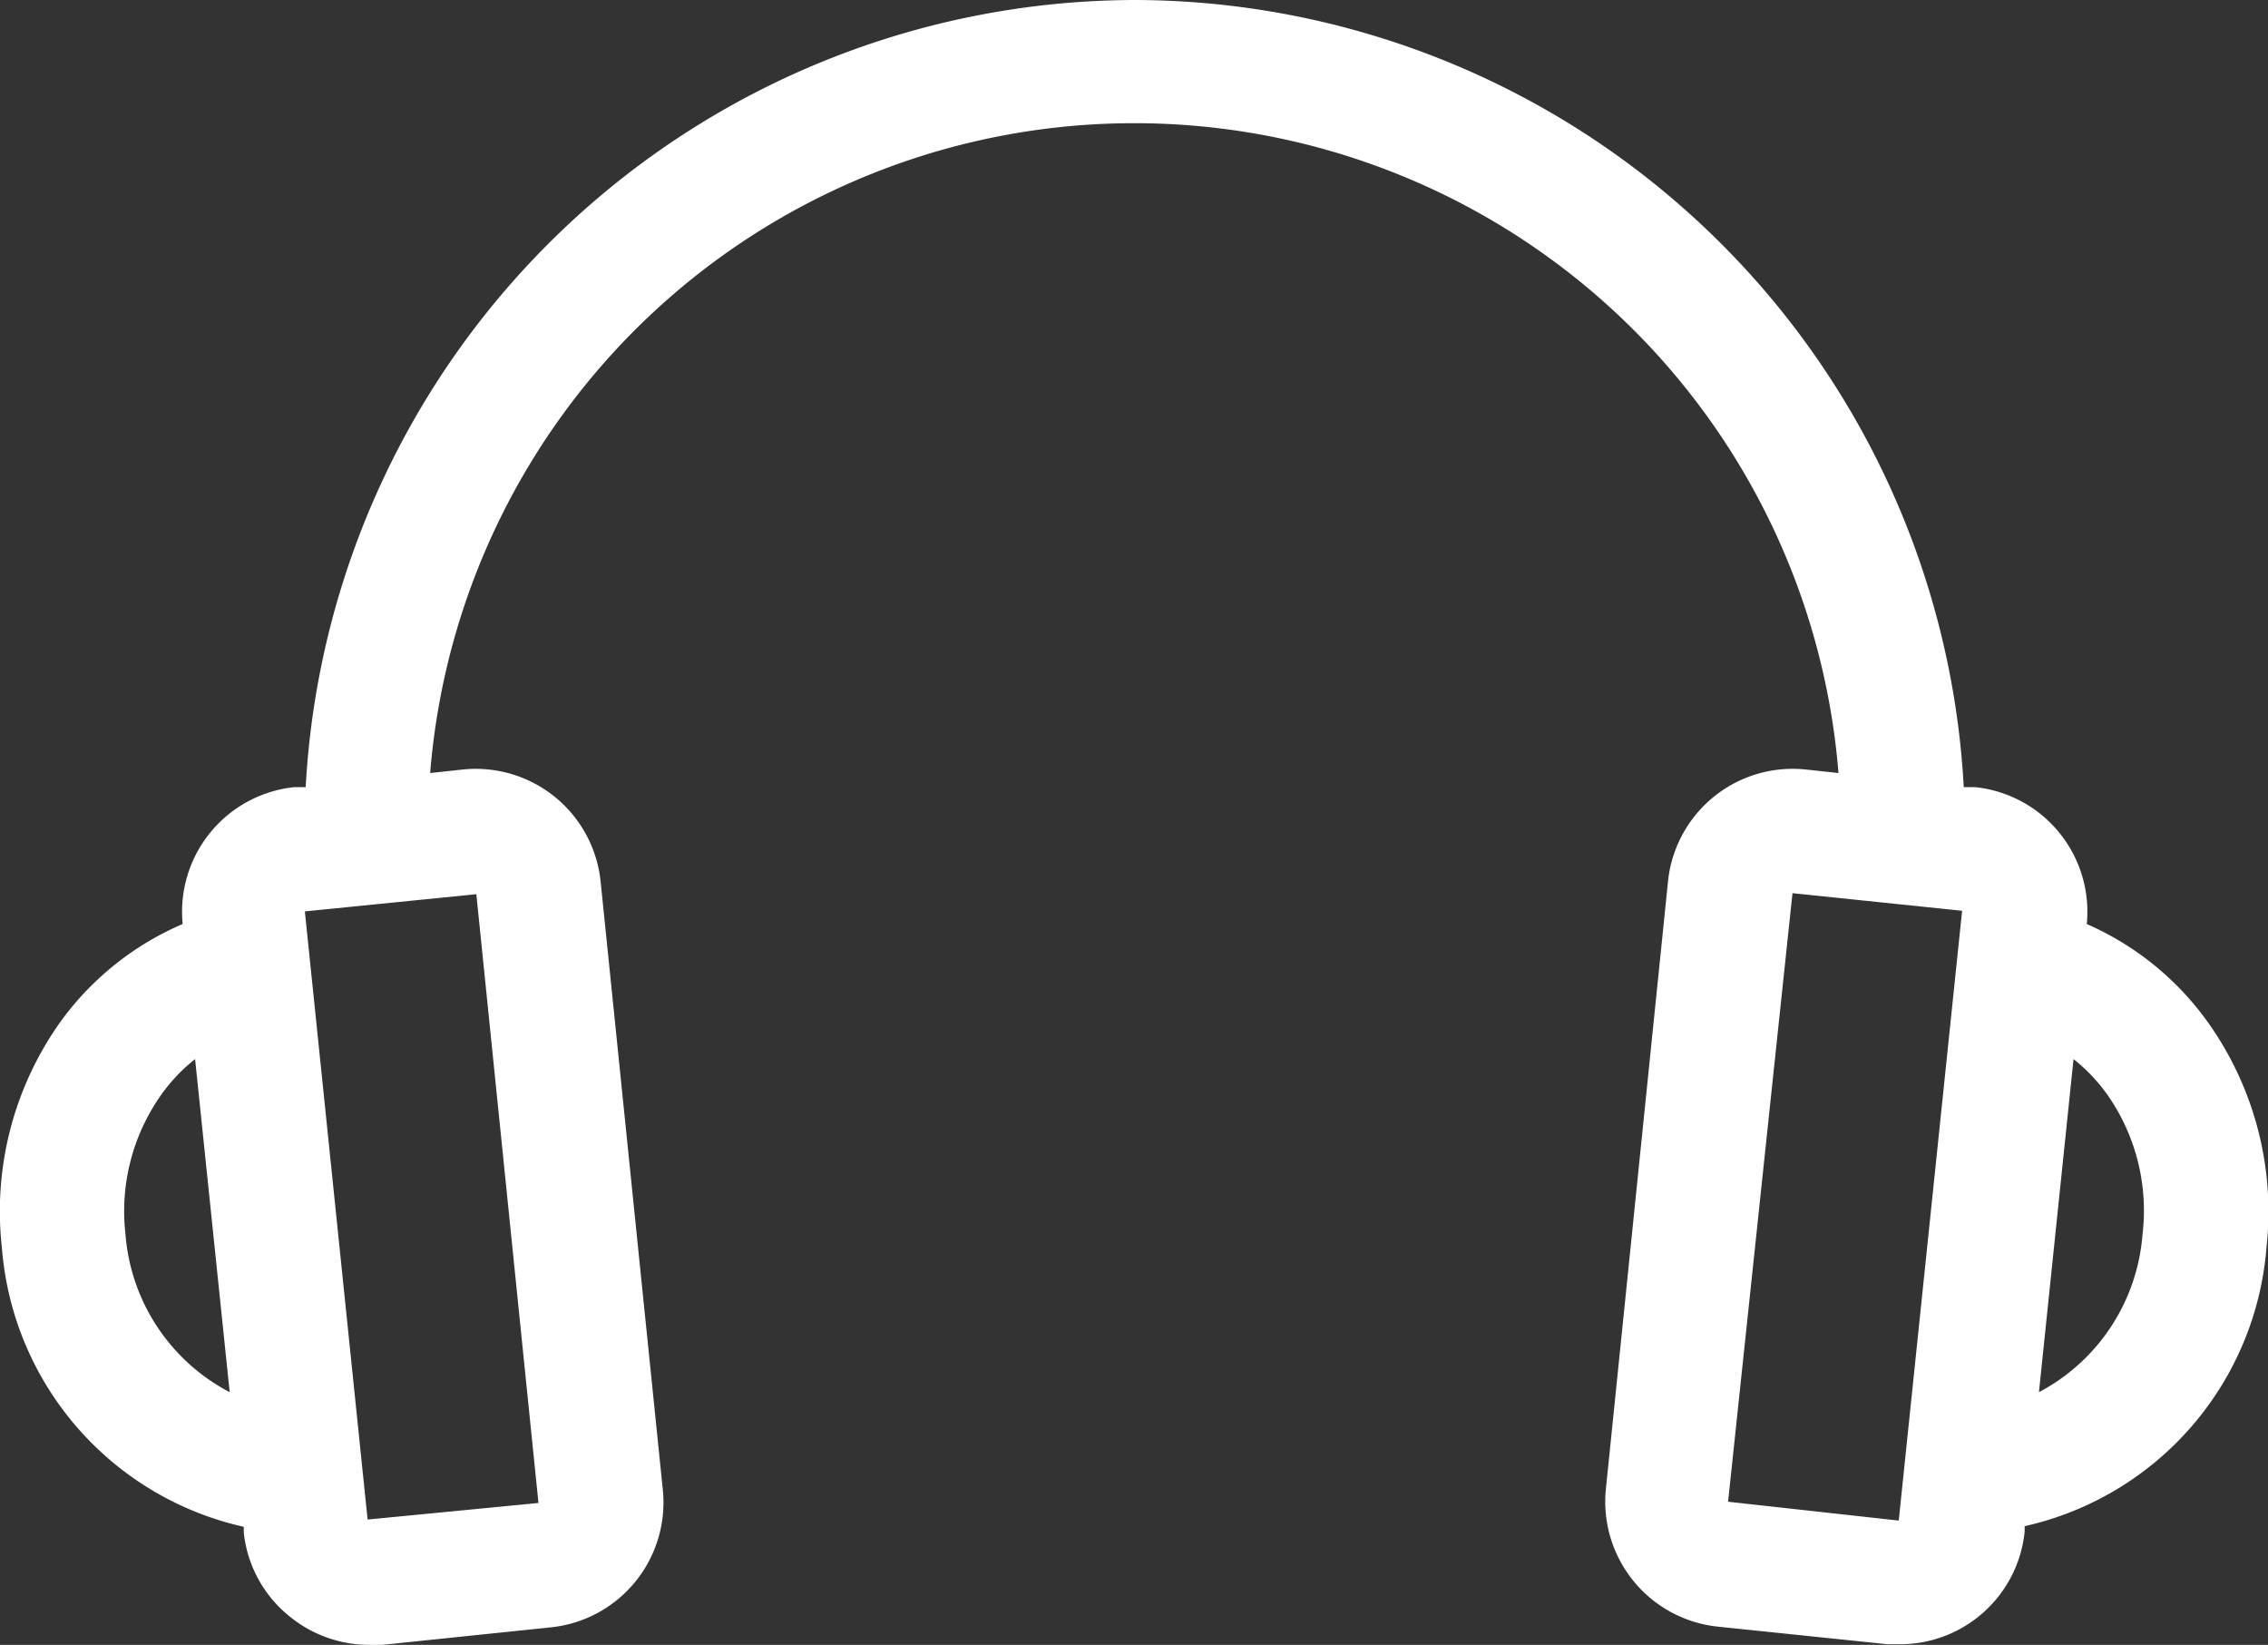 <svg xmlns="http://www.w3.org/2000/svg" viewBox="0 0 109.51 79.41"><rect x="0" y="0" width="109.51" height="79.41" fill="#333333" stroke="none"/><defs><style>.cls-1{fill:#fff;}</style></defs><g id="Calque_2" data-name="Calque 2"><g id="Calque_1-2" data-name="Calque 1"><path class="cls-1" d="M106.57,49.3a14.17,14.17,0,0,0-5.81-4.69A6.05,6.05,0,0,0,95.36,38l-.54,0A40.18,40.18,0,0,0,54.76,0h0a40.19,40.19,0,0,0-40,38l-.54,0a6.05,6.05,0,0,0-5.4,6.61A14.17,14.17,0,0,0,2.94,49.3,15.76,15.76,0,0,0,.09,60.22,15,15,0,0,0,11.77,73.71l0,.27A6,6,0,0,0,14,78.05a6.07,6.07,0,0,0,3.82,1.36q.32,0,.63,0l8.19-.85A6.06,6.06,0,0,0,32,71.88L29,42.55a6.06,6.06,0,0,0-6.65-5.4l-1.58.17a34.11,34.11,0,0,1,68,0l-1.58-.17a6.05,6.05,0,0,0-6.65,5.4l-3,29.33a6.07,6.07,0,0,0,5.4,6.65l8.2.85c.2,0,.41,0,.62,0a6.05,6.05,0,0,0,6-5.43l0-.27a15,15,0,0,0,11.68-13.49A15.76,15.76,0,0,0,106.57,49.3ZM6.06,59.6A9.74,9.74,0,0,1,7.8,52.83a8.46,8.46,0,0,1,1.62-1.7l1.67,16.08A9.42,9.42,0,0,1,6.06,59.6ZM23,43.17l3,29.39-8.25.8L14.72,44a.06.06,0,0,1,0,0ZM91.68,73.41l-8.24-.91,3.11-29.38,8.19.85a.05.05,0,0,1,0,0v0ZM103.45,59.6a9.42,9.42,0,0,1-5,7.61l1.67-16.08a8.46,8.46,0,0,1,1.62,1.7A9.74,9.74,0,0,1,103.45,59.6Z"/></g></g></svg>